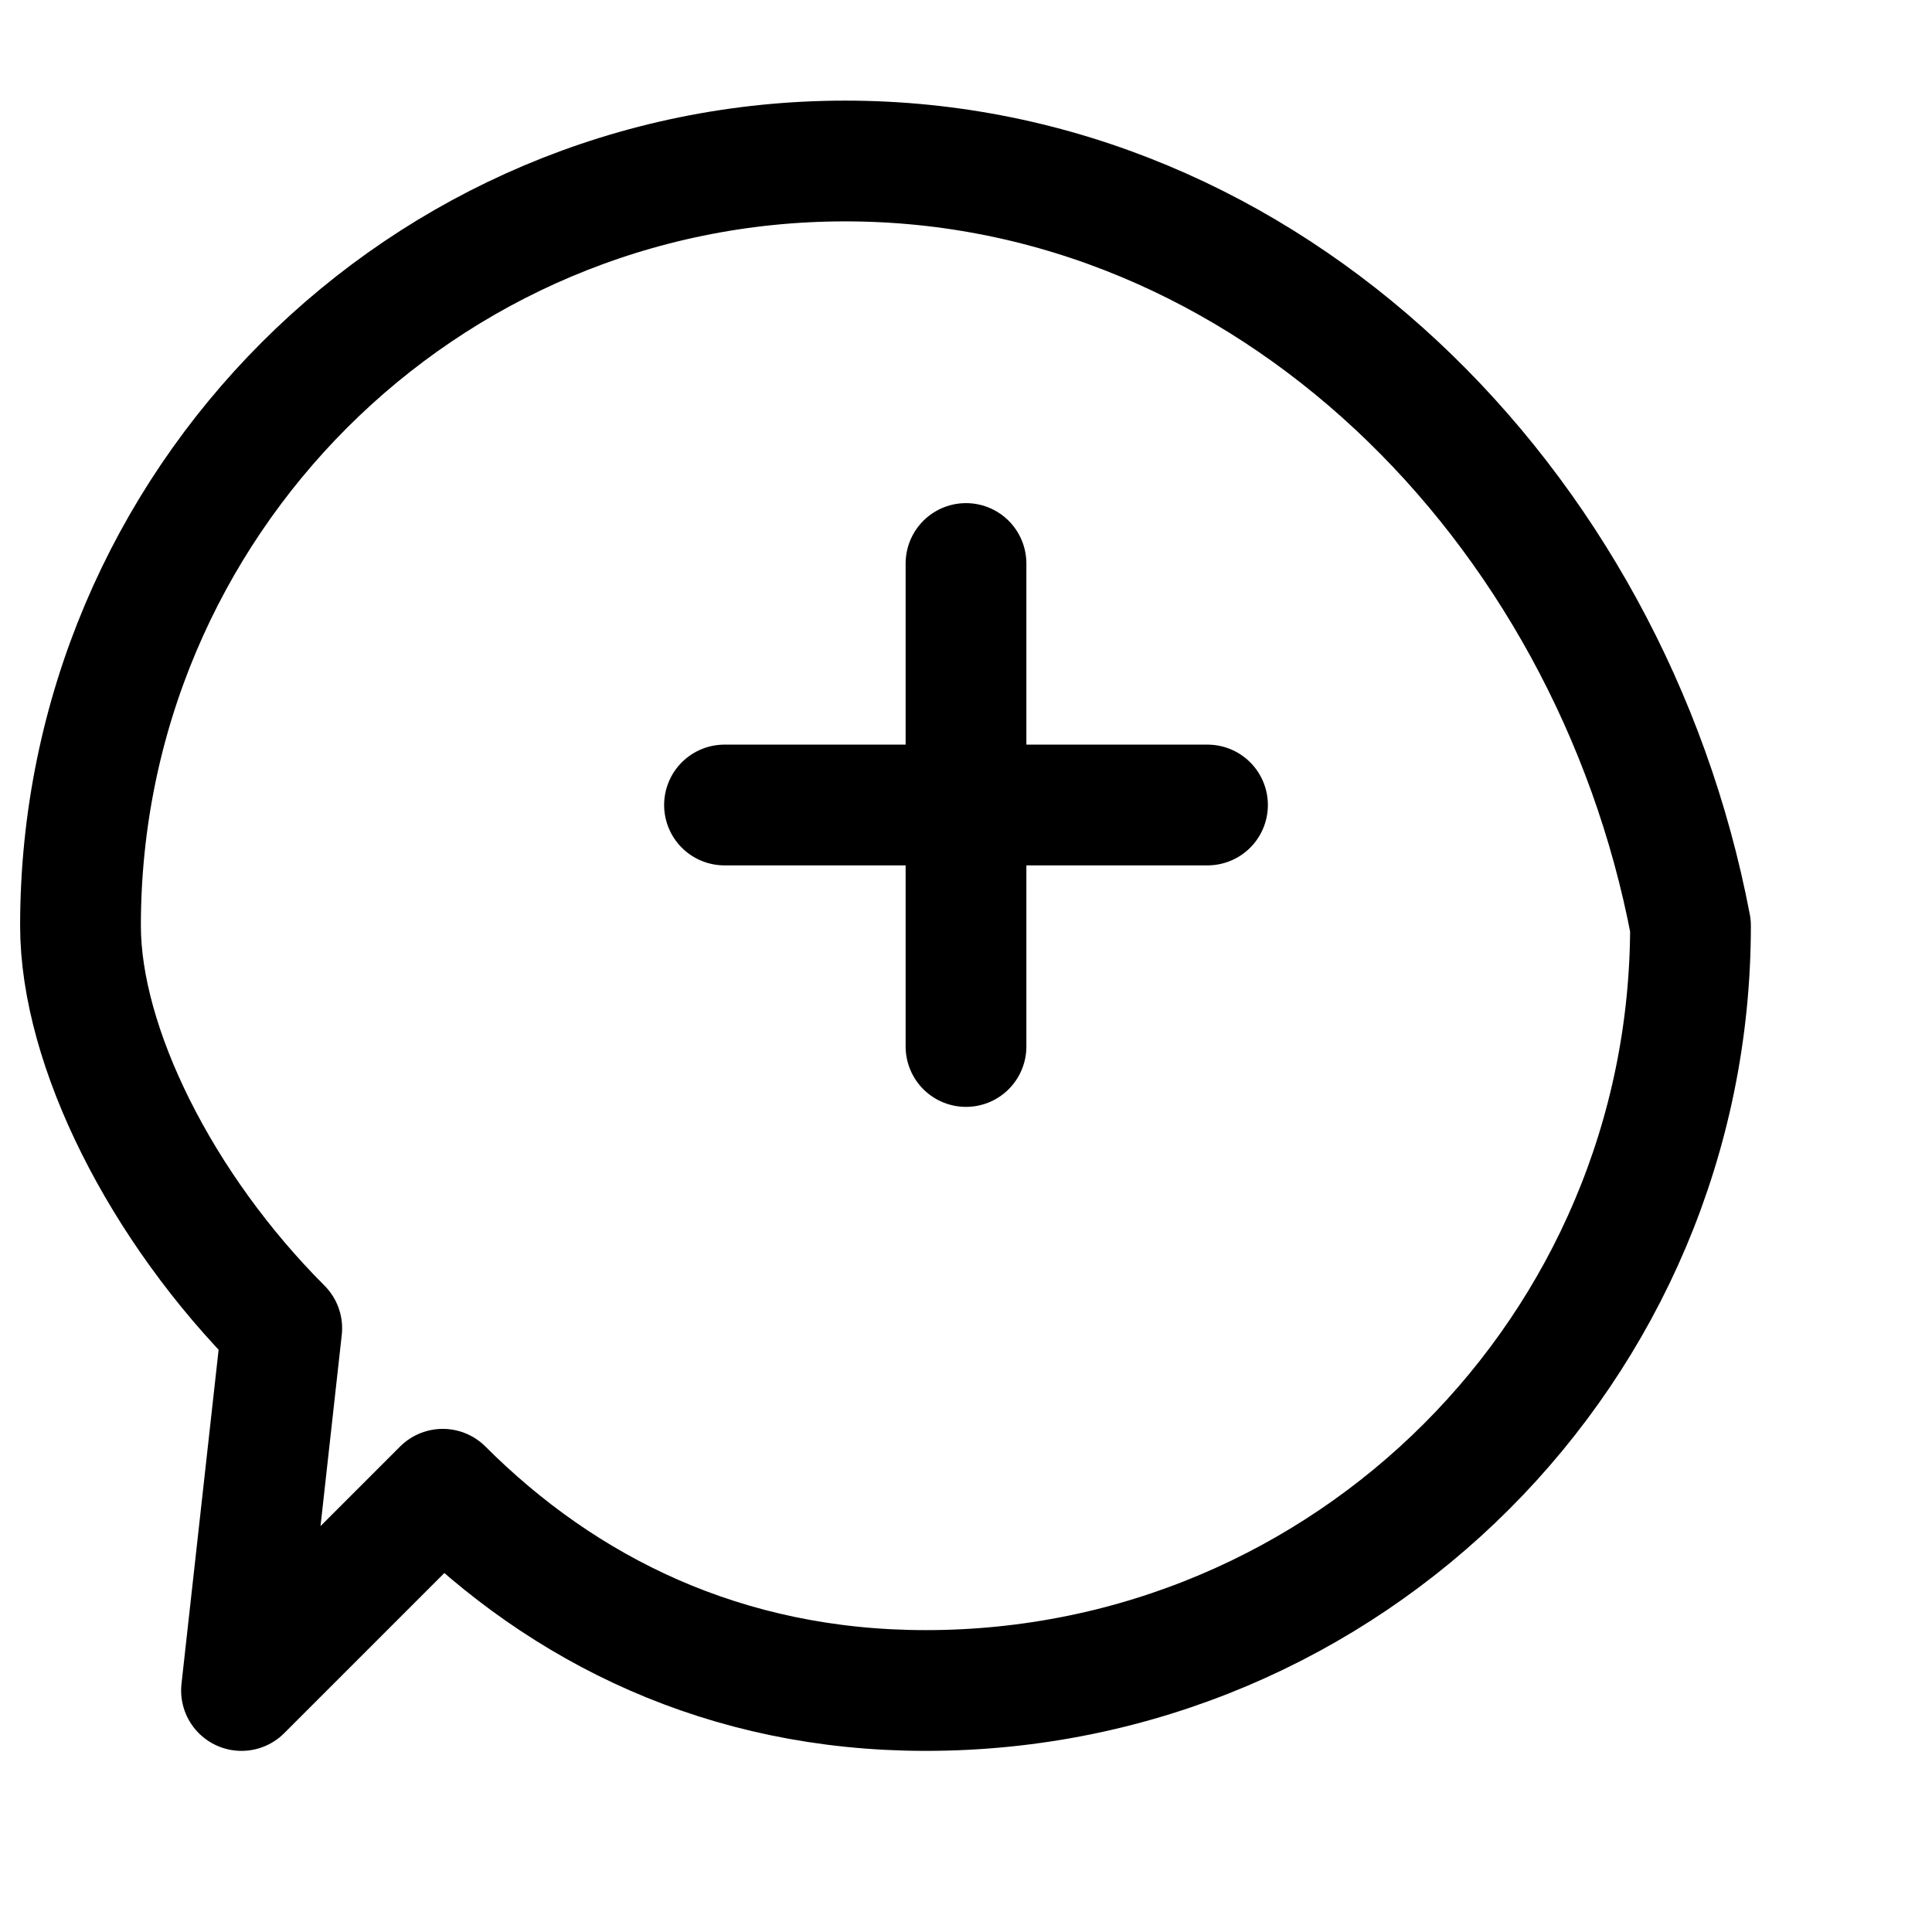 <svg width="24" height="24" viewBox="0 0 24 24" fill="none" xmlns="http://www.w3.org/2000/svg">
    <path d="M21 11.5C21 16.747 16.747 21 11.5 21C9 21 7 20 5.5 18.5L3 21L3.5 16.5C2 15 1 13 1 11.5C1 6.253 5.253 2 10.5 2C15.747 2 20 6.253 21 11.5Z" stroke="currentColor" stroke-width="1.5" stroke-linecap="round" stroke-linejoin="round"/>
    <path d="M12 7V13" stroke="currentColor" stroke-width="1.5" stroke-linecap="round" stroke-linejoin="round"/>
    <path d="M9 10H15" stroke="currentColor" stroke-width="1.5" stroke-linecap="round" stroke-linejoin="round"/>
</svg>